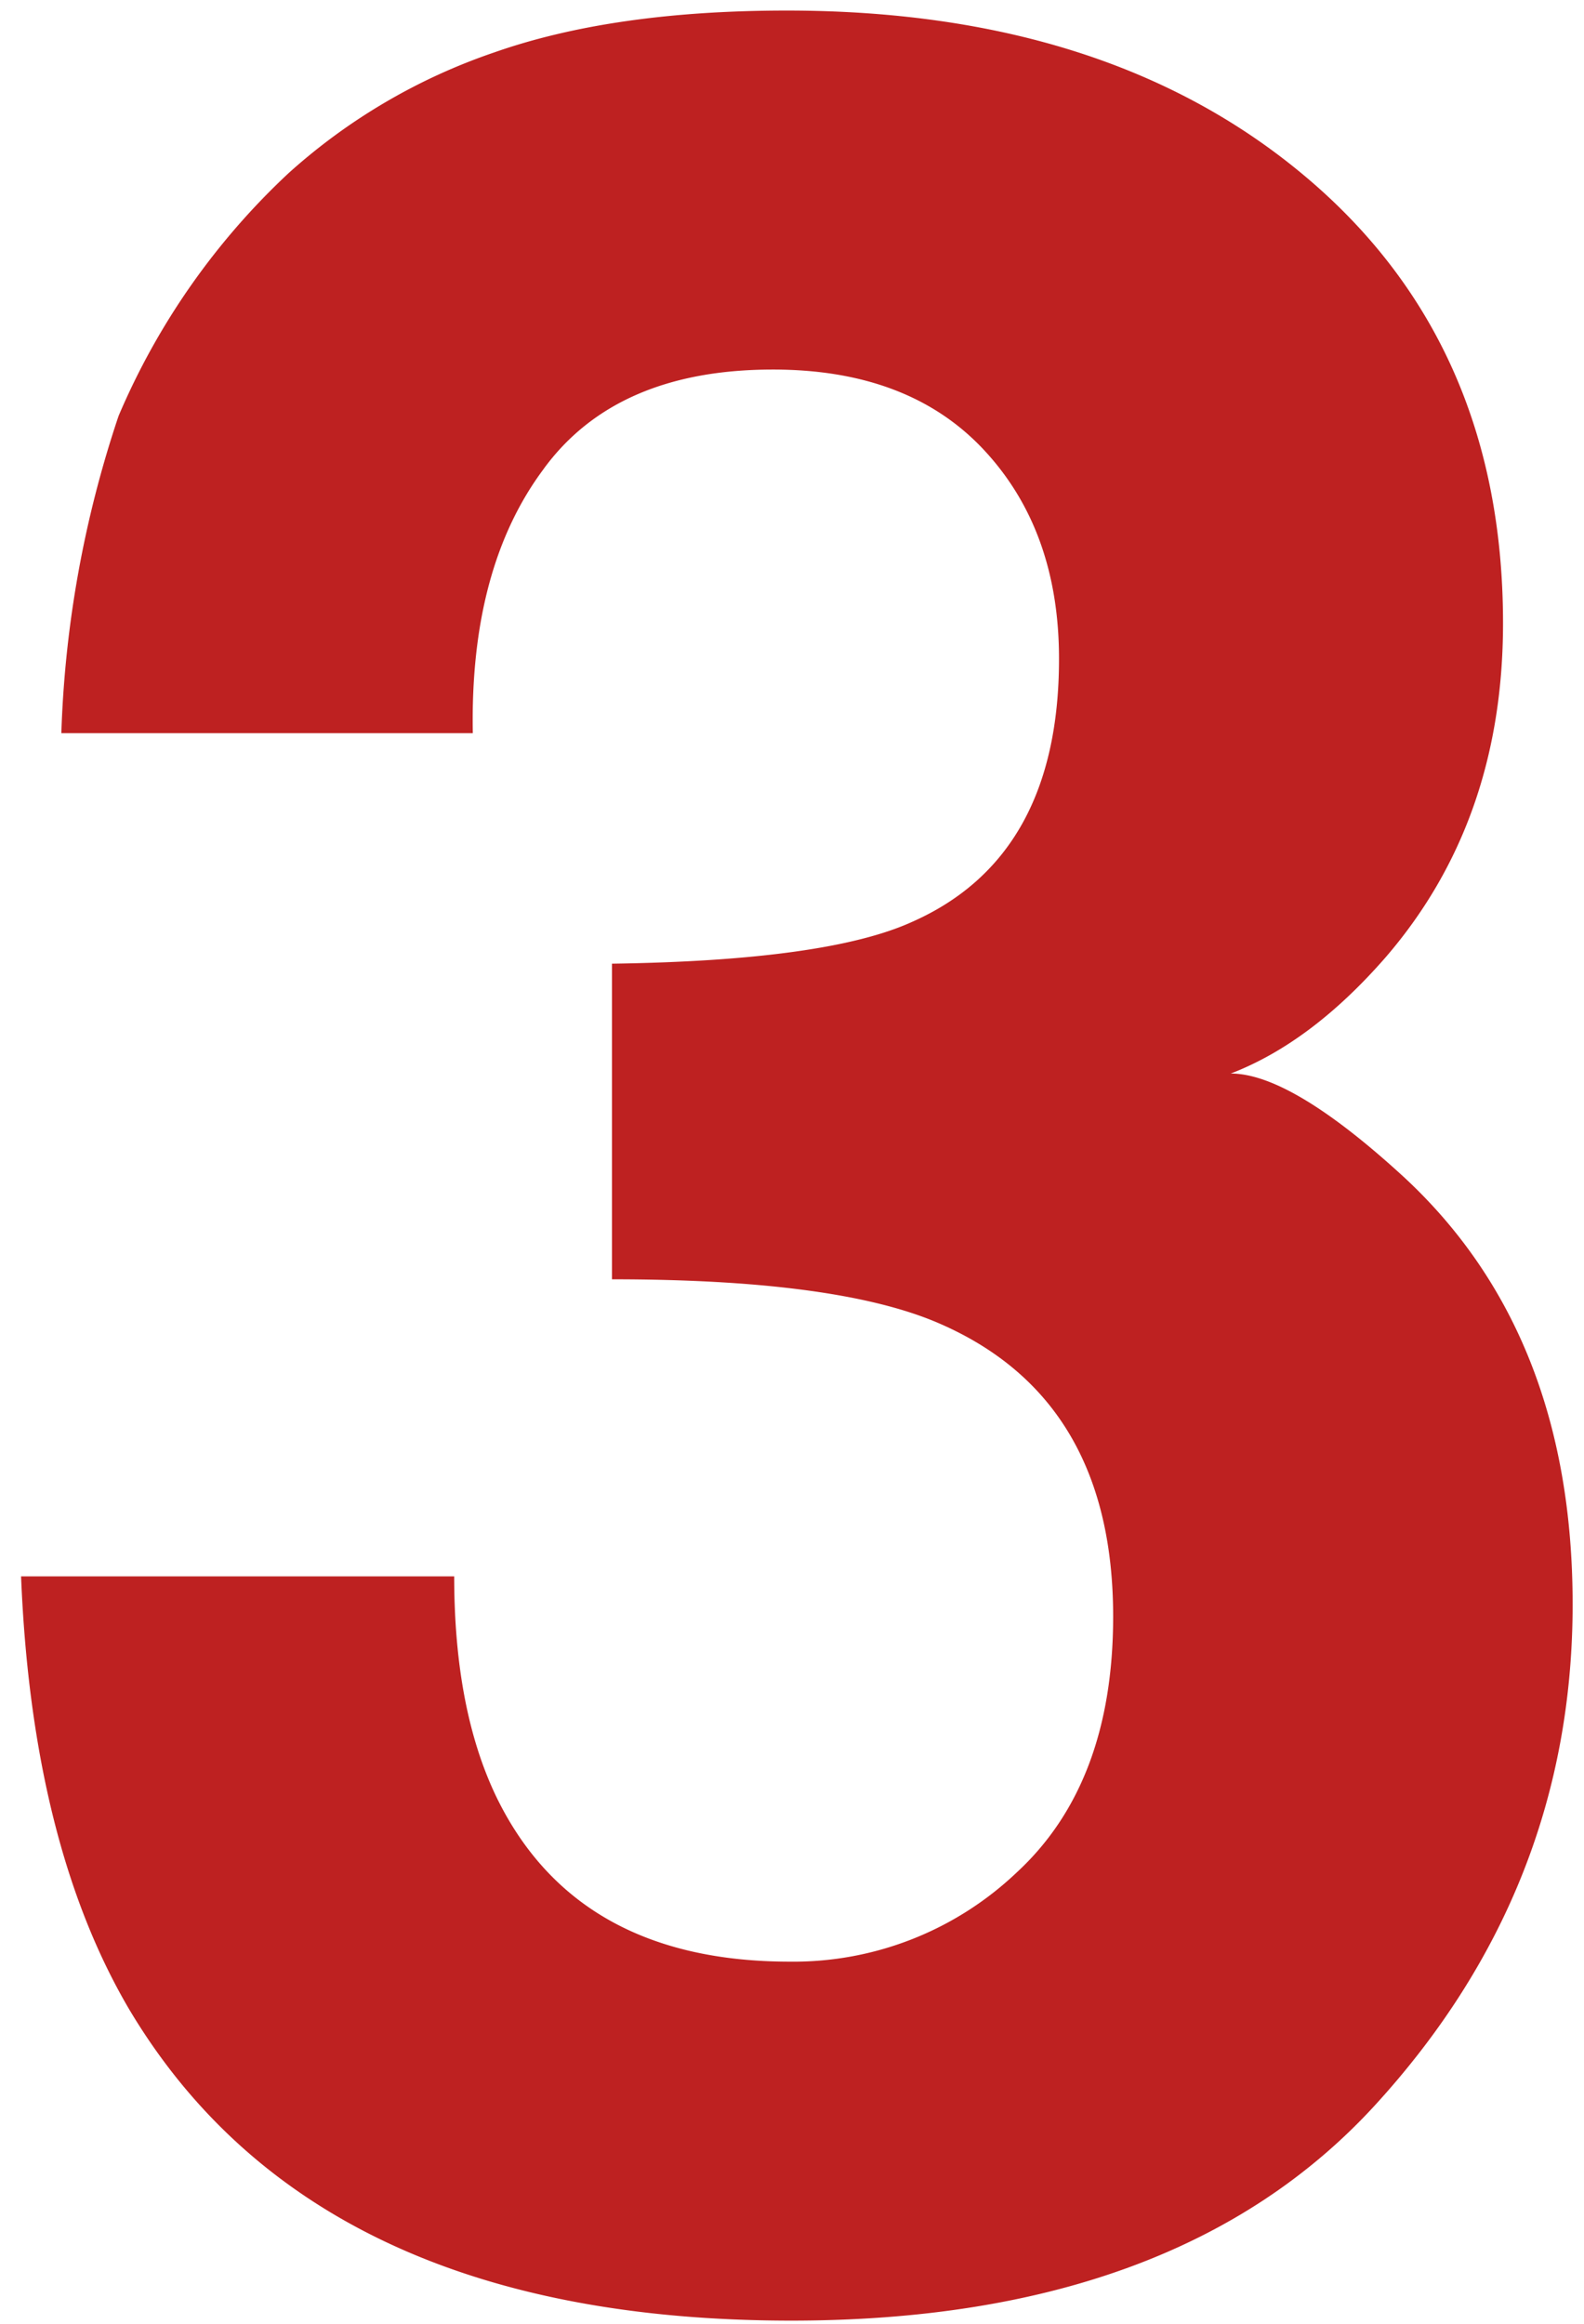 <svg xmlns="http://www.w3.org/2000/svg" width="150" height="220" viewBox="0 0 150 220"><g transform="translate(-136 -784)"><path d="M370.313,43.359q-7.03,9.376-6.738,25.049H324.609a104.77,104.77,0,0,1,5.42-30.029,67.6,67.6,0,0,1,16.114-23A56.094,56.094,0,0,1,365.626,3.955Q376.9,0,393.311,0q30.467,0,49.145,15.747t18.677,42.26q0,18.753-11.132,31.641-7.032,8.058-14.649,10.986,5.714,0,16.406,9.815,15.965,14.8,15.967,40.43,0,26.954-18.678,47.387T393.75,218.7q-45.12,0-62.7-29.444-9.229-15.672-10.254-41.015h41.016q0,12.744,4.1,21.094,7.615,15.38,27.686,15.38a30.673,30.673,0,0,0,21.459-8.422q9.153-8.423,9.156-24.244,0-20.944-16.992-27.978-9.667-3.956-30.469-3.955V90.234q20.359-.291,28.418-3.955,13.914-6.153,13.916-24.9,0-12.157-7.105-19.776t-19.994-7.617q-14.8,0-21.68,9.375" transform="translate(-182.801 785)" fill="#be2121"/><rect width="150" height="220" transform="translate(136 784)" fill="none"/></g></svg>